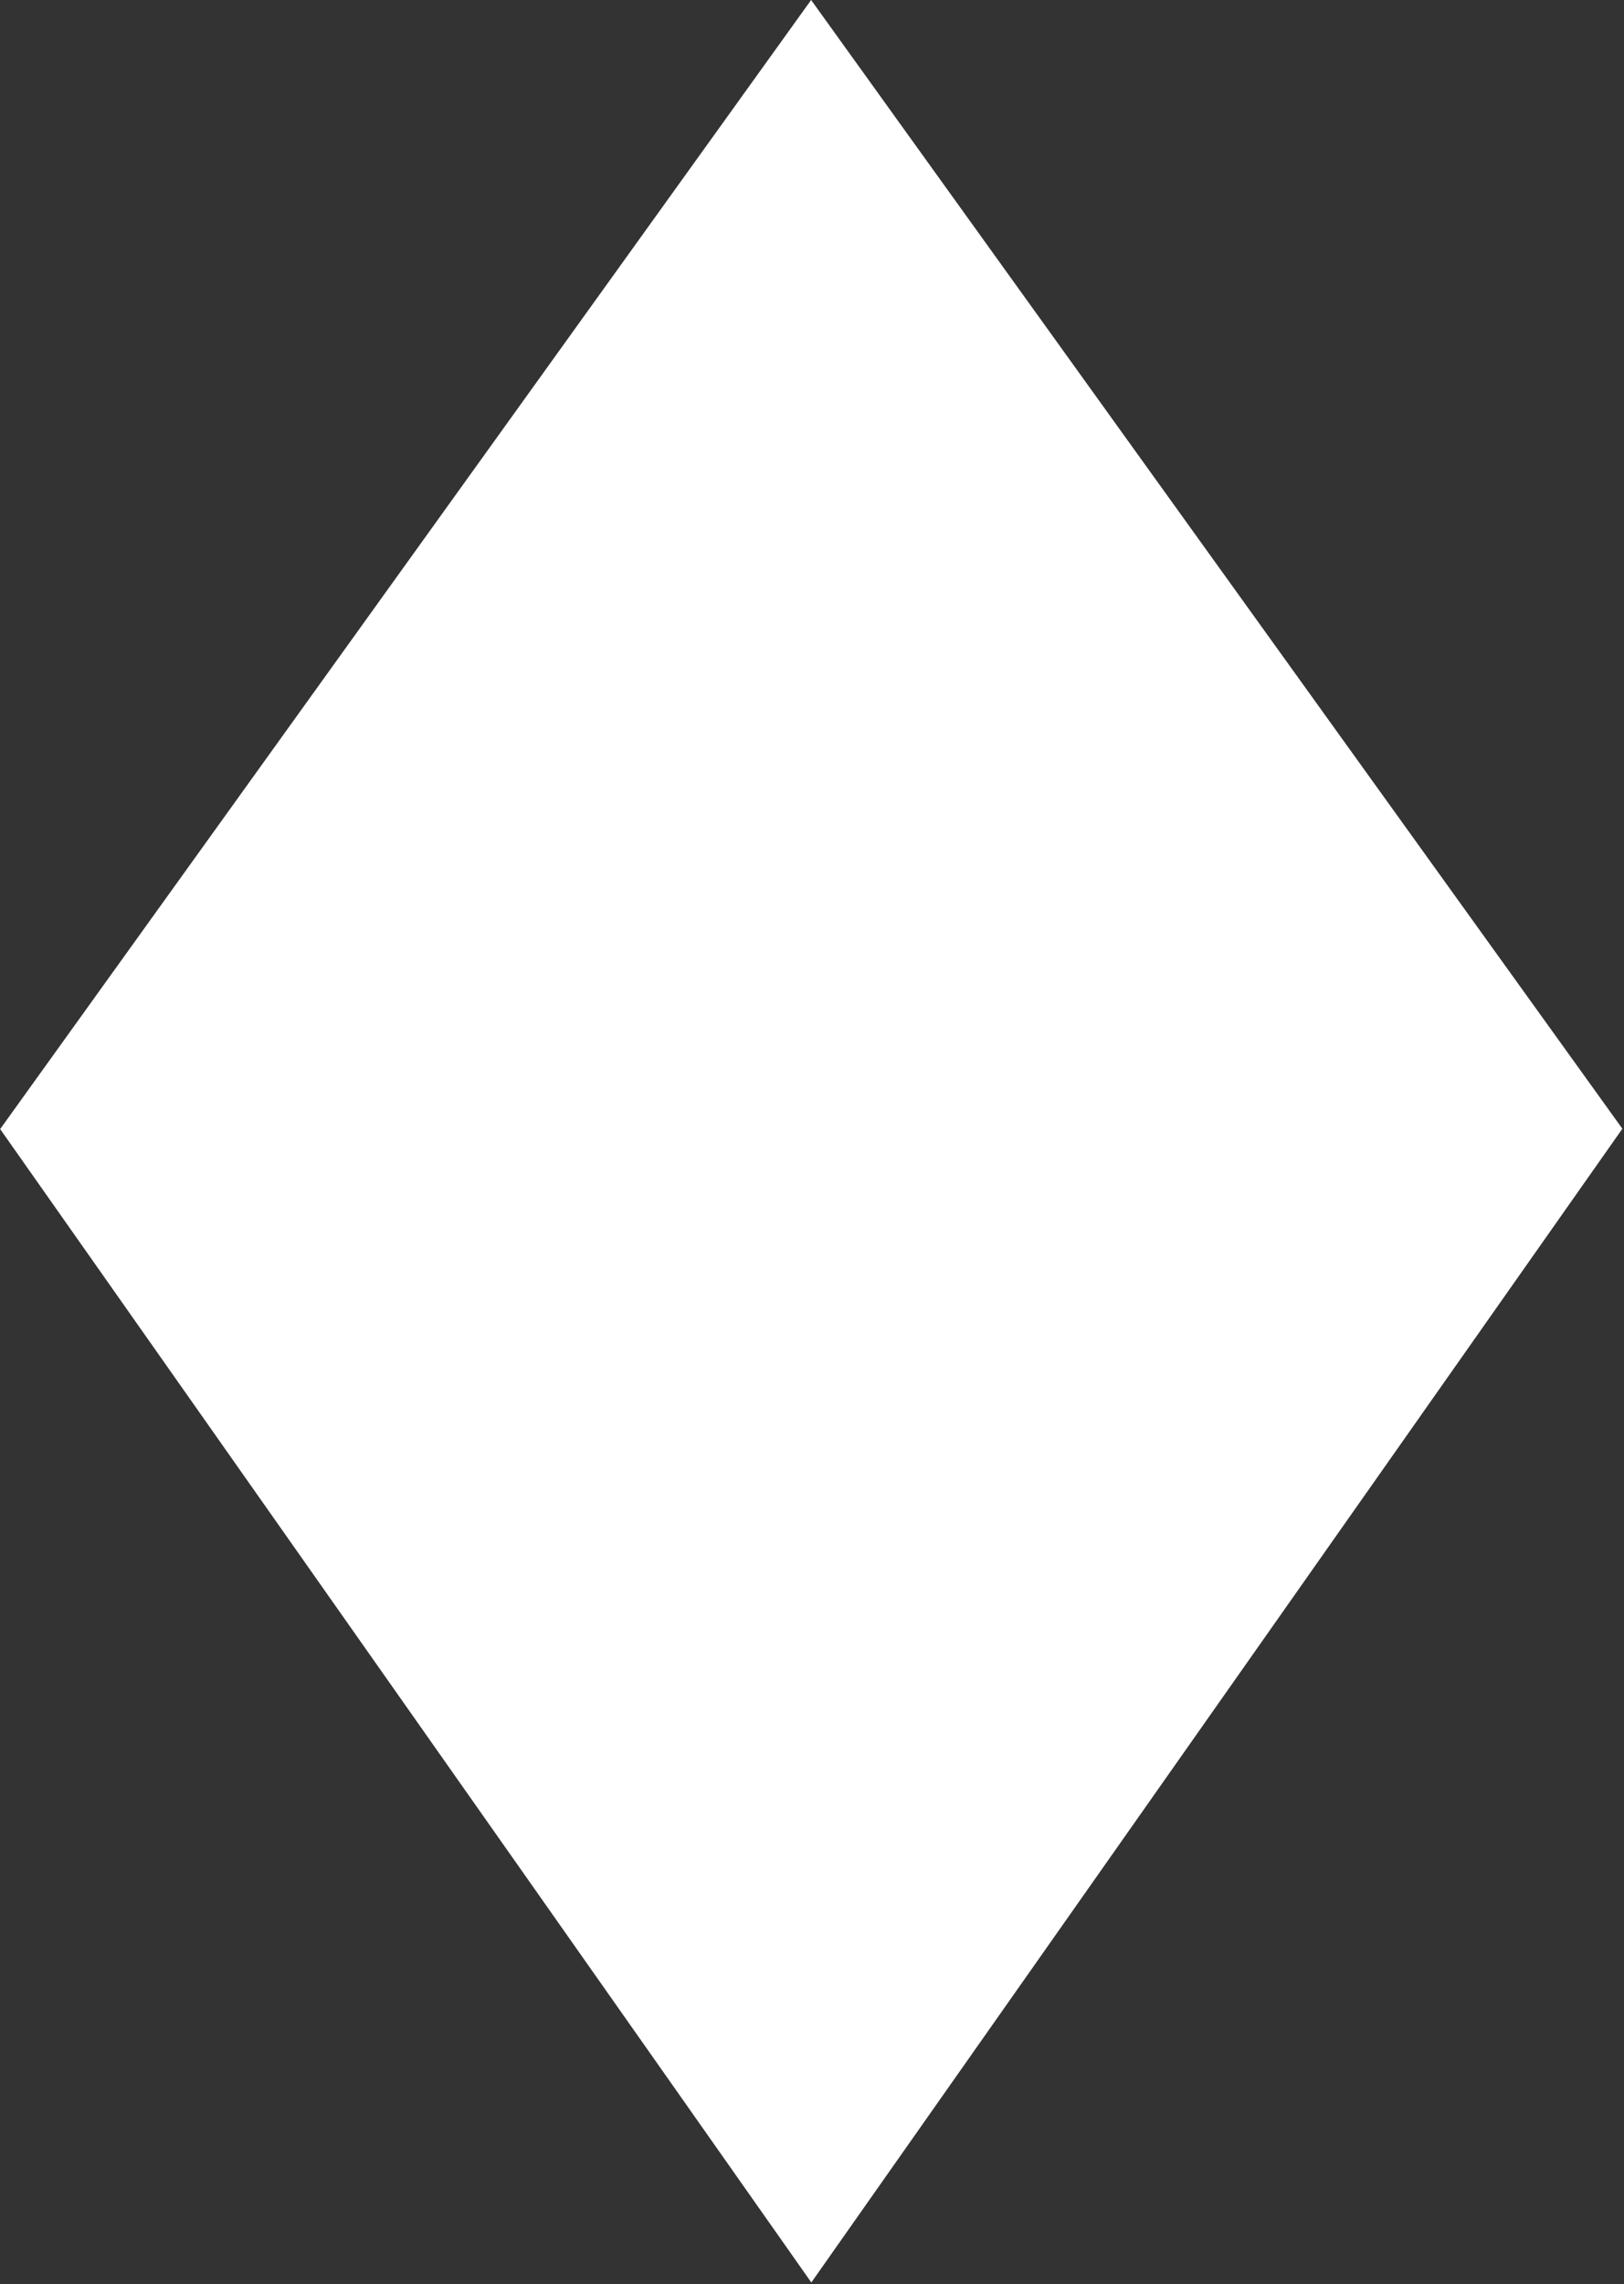 <?xml version="1.0" encoding="UTF-8"?> <svg xmlns="http://www.w3.org/2000/svg" width="133" height="187" viewBox="0 0 133 187" fill="none"><rect x="0" y="0" width="133" height="187" fill="#333333" stroke="none"/><path d="M0.013 92.441L66.445 186.873L132.867 92.413L66.428 -0L0.013 92.441Z" fill="white"></path></svg> 